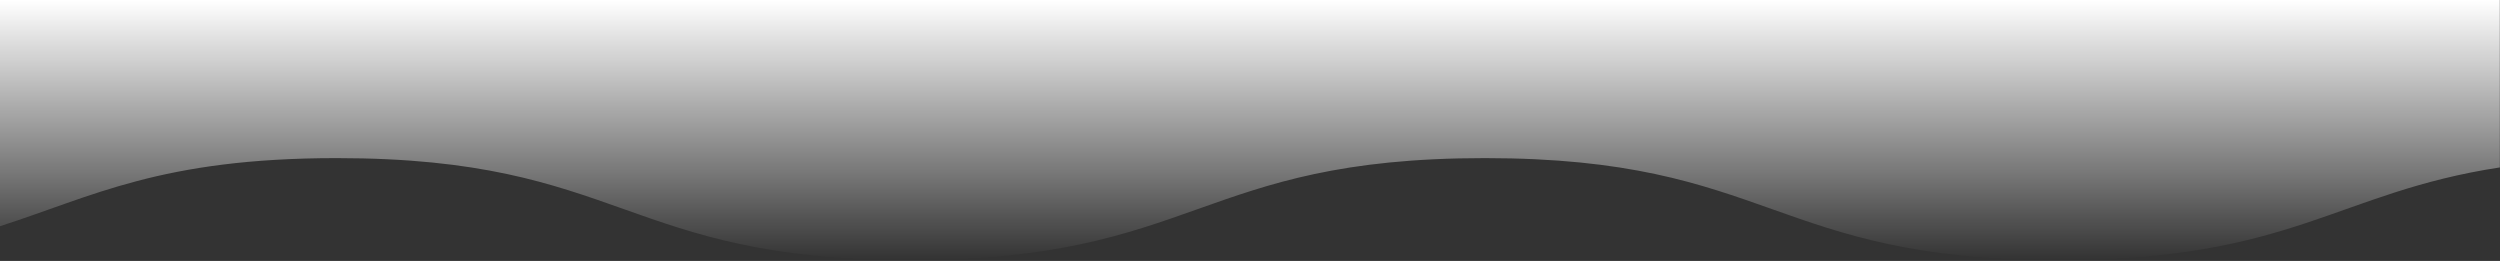<?xml version="1.0" encoding="UTF-8"?> <svg xmlns="http://www.w3.org/2000/svg" width="1945" height="203" viewBox="0 0 1945 203" fill="none"><rect x="0" y="0" width="1945" height="203" fill="#333333" stroke="none"/><path d="M1944.88 130.258C1817.67 149.678 1783.96 202.326 1601.86 202.326C1378.53 202.326 1378.53 123.015 1155.2 123.015C931.873 123.015 931.873 202.326 708.545 202.326C485.216 202.326 485.256 123.015 261.968 123.015C125.021 123.015 72.031 152.941 0 175.982V-3.05176e-05H1944.88V130.258Z" fill="url(#paint0_linear_17113_45)"></path><defs><linearGradient id="paint0_linear_17113_45" x1="972" y1="-6.54361e-06" x2="972" y2="202" gradientUnits="userSpaceOnUse"><stop stop-color="white"></stop><stop offset="1" stop-color="white" stop-opacity="0"></stop></linearGradient></defs></svg> 